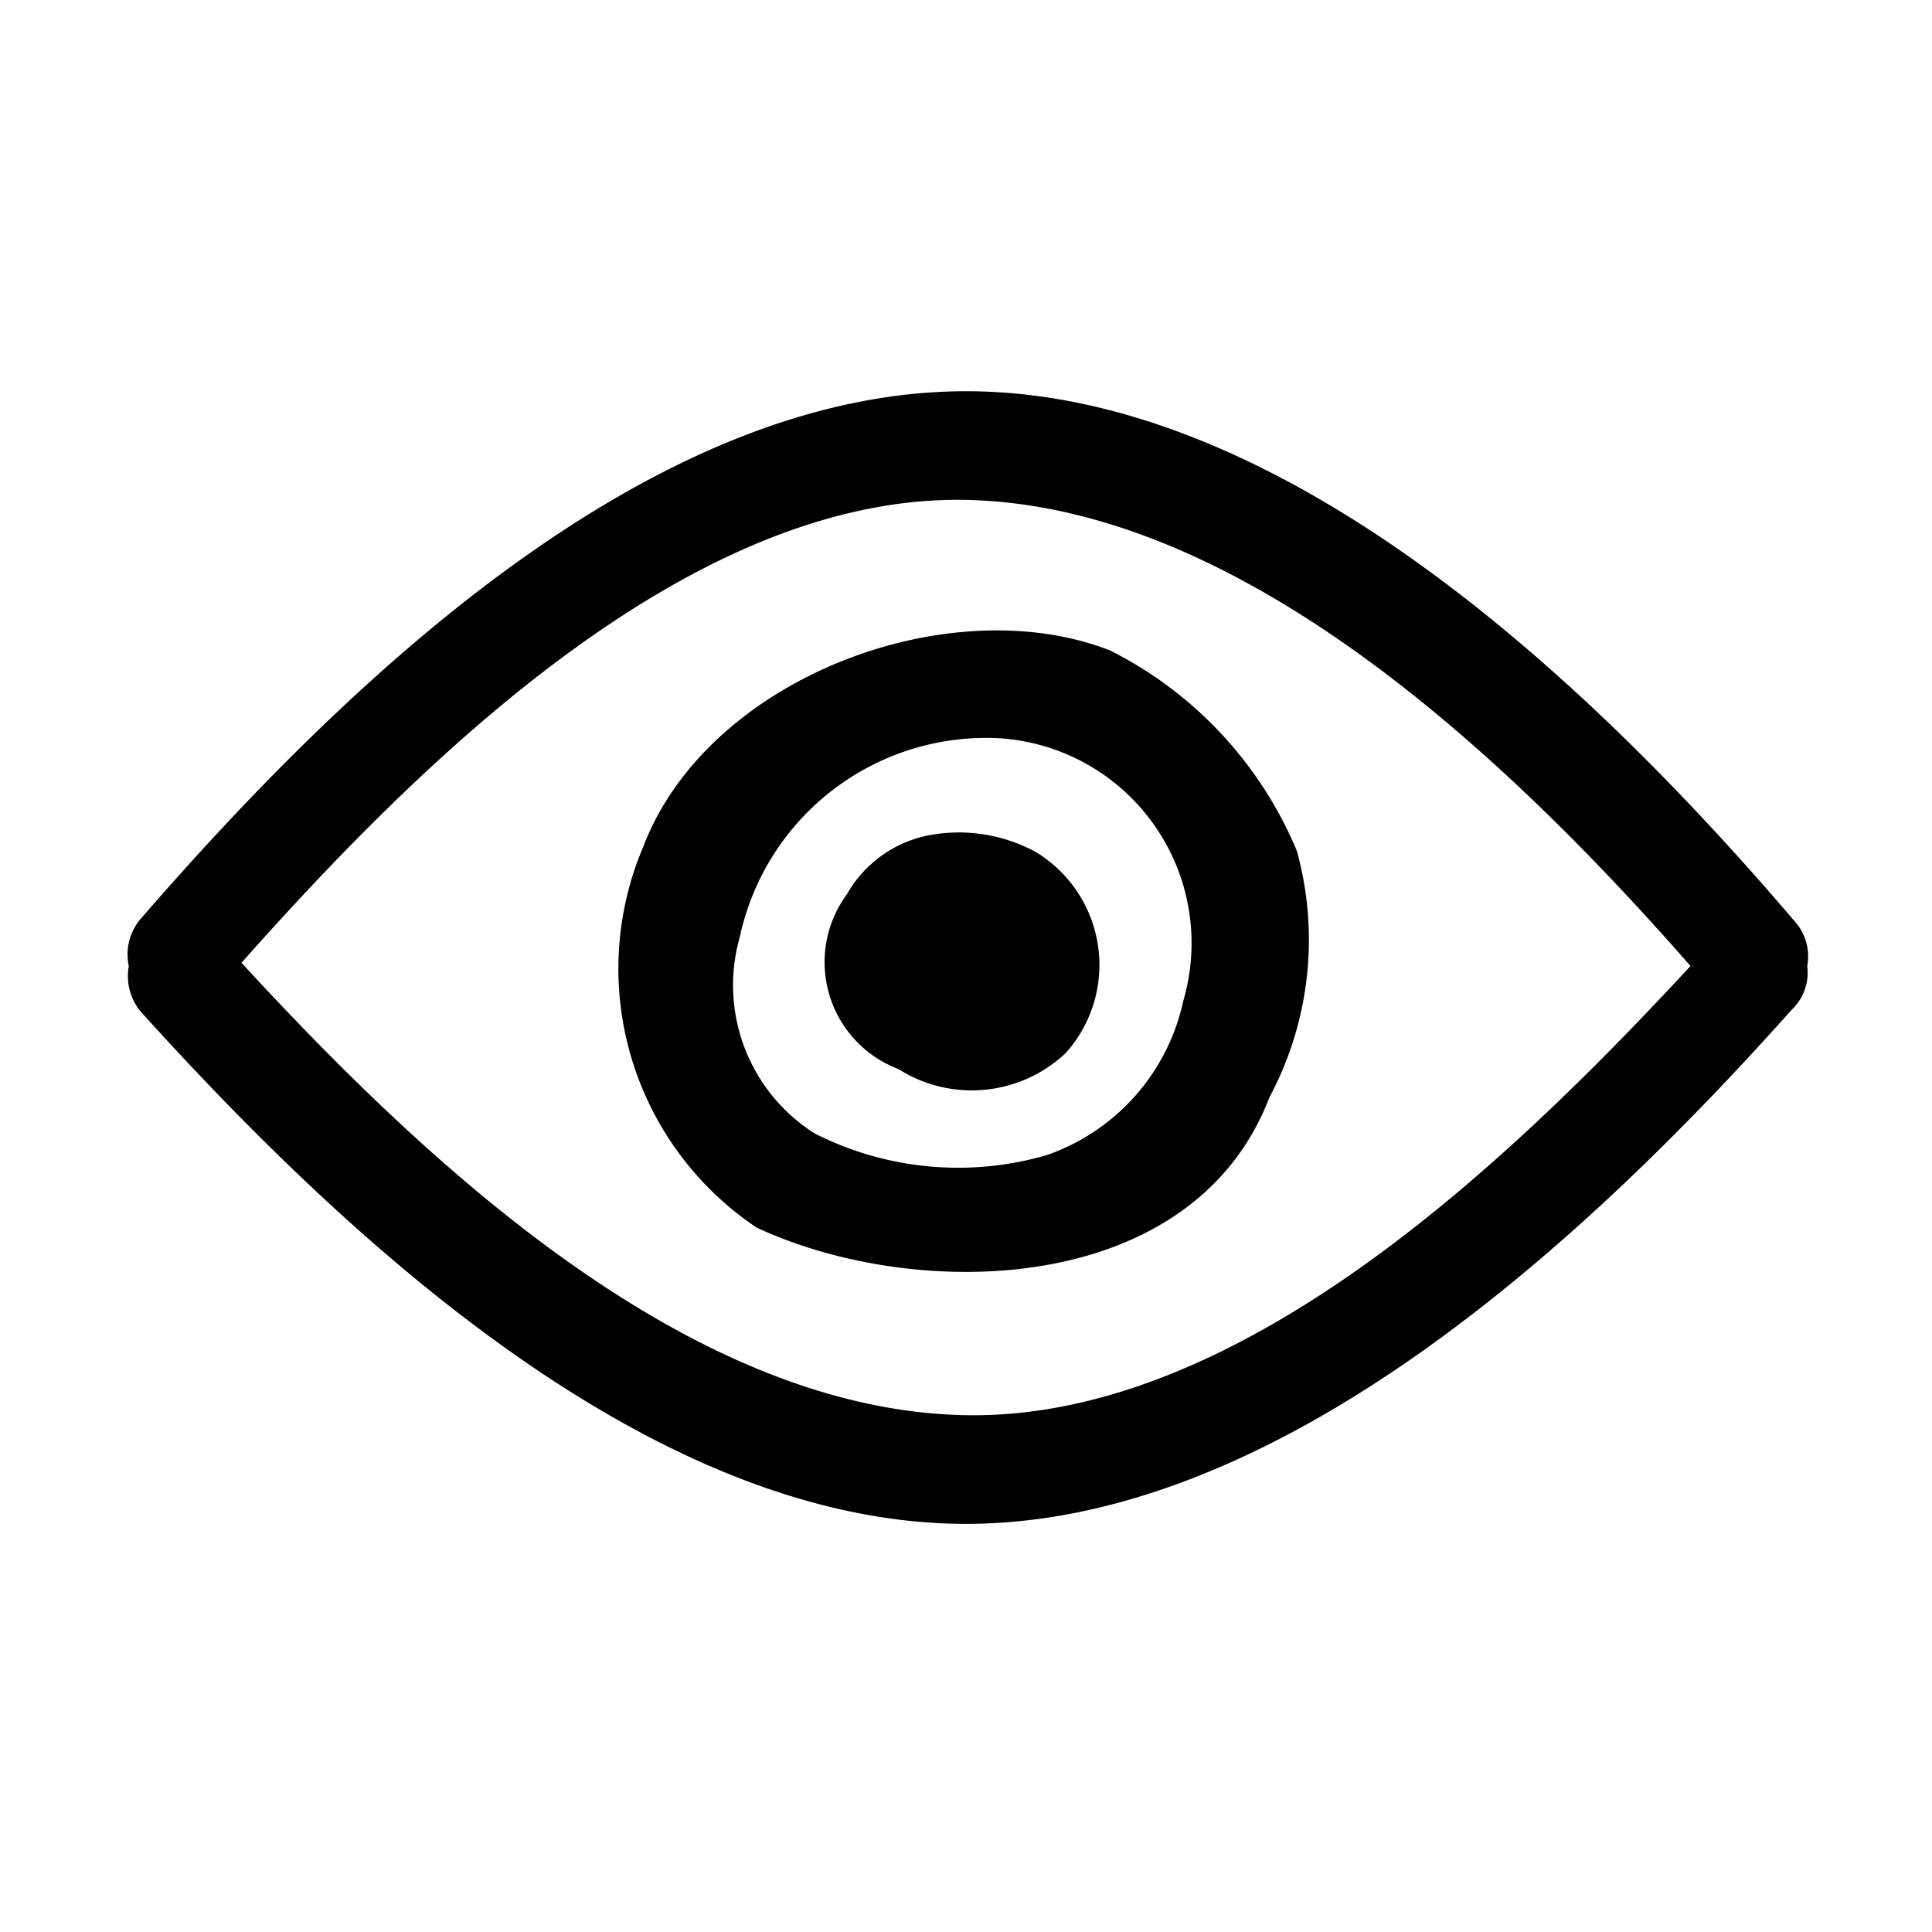 <svg xmlns="http://www.w3.org/2000/svg" viewBox="0 0 24 24"><path d="M22.45 12a.65.65 0 00-.16-.56C19.85 8.58 16 4.86 12 4.86S4.2 8.59 1.76 11.4a.68.68 0 00-.16.6.69.69 0 00.16.58c2.47 2.73 6.29 6.35 10.24 6.35s7.79-3.62 10.26-6.39a.63.63 0 00.19-.54zM12 17.58c-3.44-.06-6.7-3.12-9-5.62 2.21-2.49 5.57-5.82 9-5.75s6.74 3.21 9 5.79c-2.24 2.42-5.59 5.64-9 5.58z"/><path d="M13.79 8.08c-2-.78-5 .34-5.8 2.44a3.87 3.87 0 001.41 4.73c2 .93 5.42.86 6.37-1.62a4.15 4.15 0 00.34-3.06 4.9 4.9 0 00-2.32-2.49zm.91 4.35a2.61 2.61 0 01-1.7 1.92 3.94 3.94 0 01-2.88-.27 2.18 2.18 0 01-.93-2.44 3.13 3.13 0 013.21-2.47 2.55 2.55 0 012.3 3.26z"/><path d="M12.86 10.58a2 2 0 00-1.34-.2 1.5 1.5 0 00-1 .73 1.42 1.42 0 00.64 2.17 1.7 1.7 0 002.08-.2 1.64 1.64 0 00-.38-2.5z"/></svg>